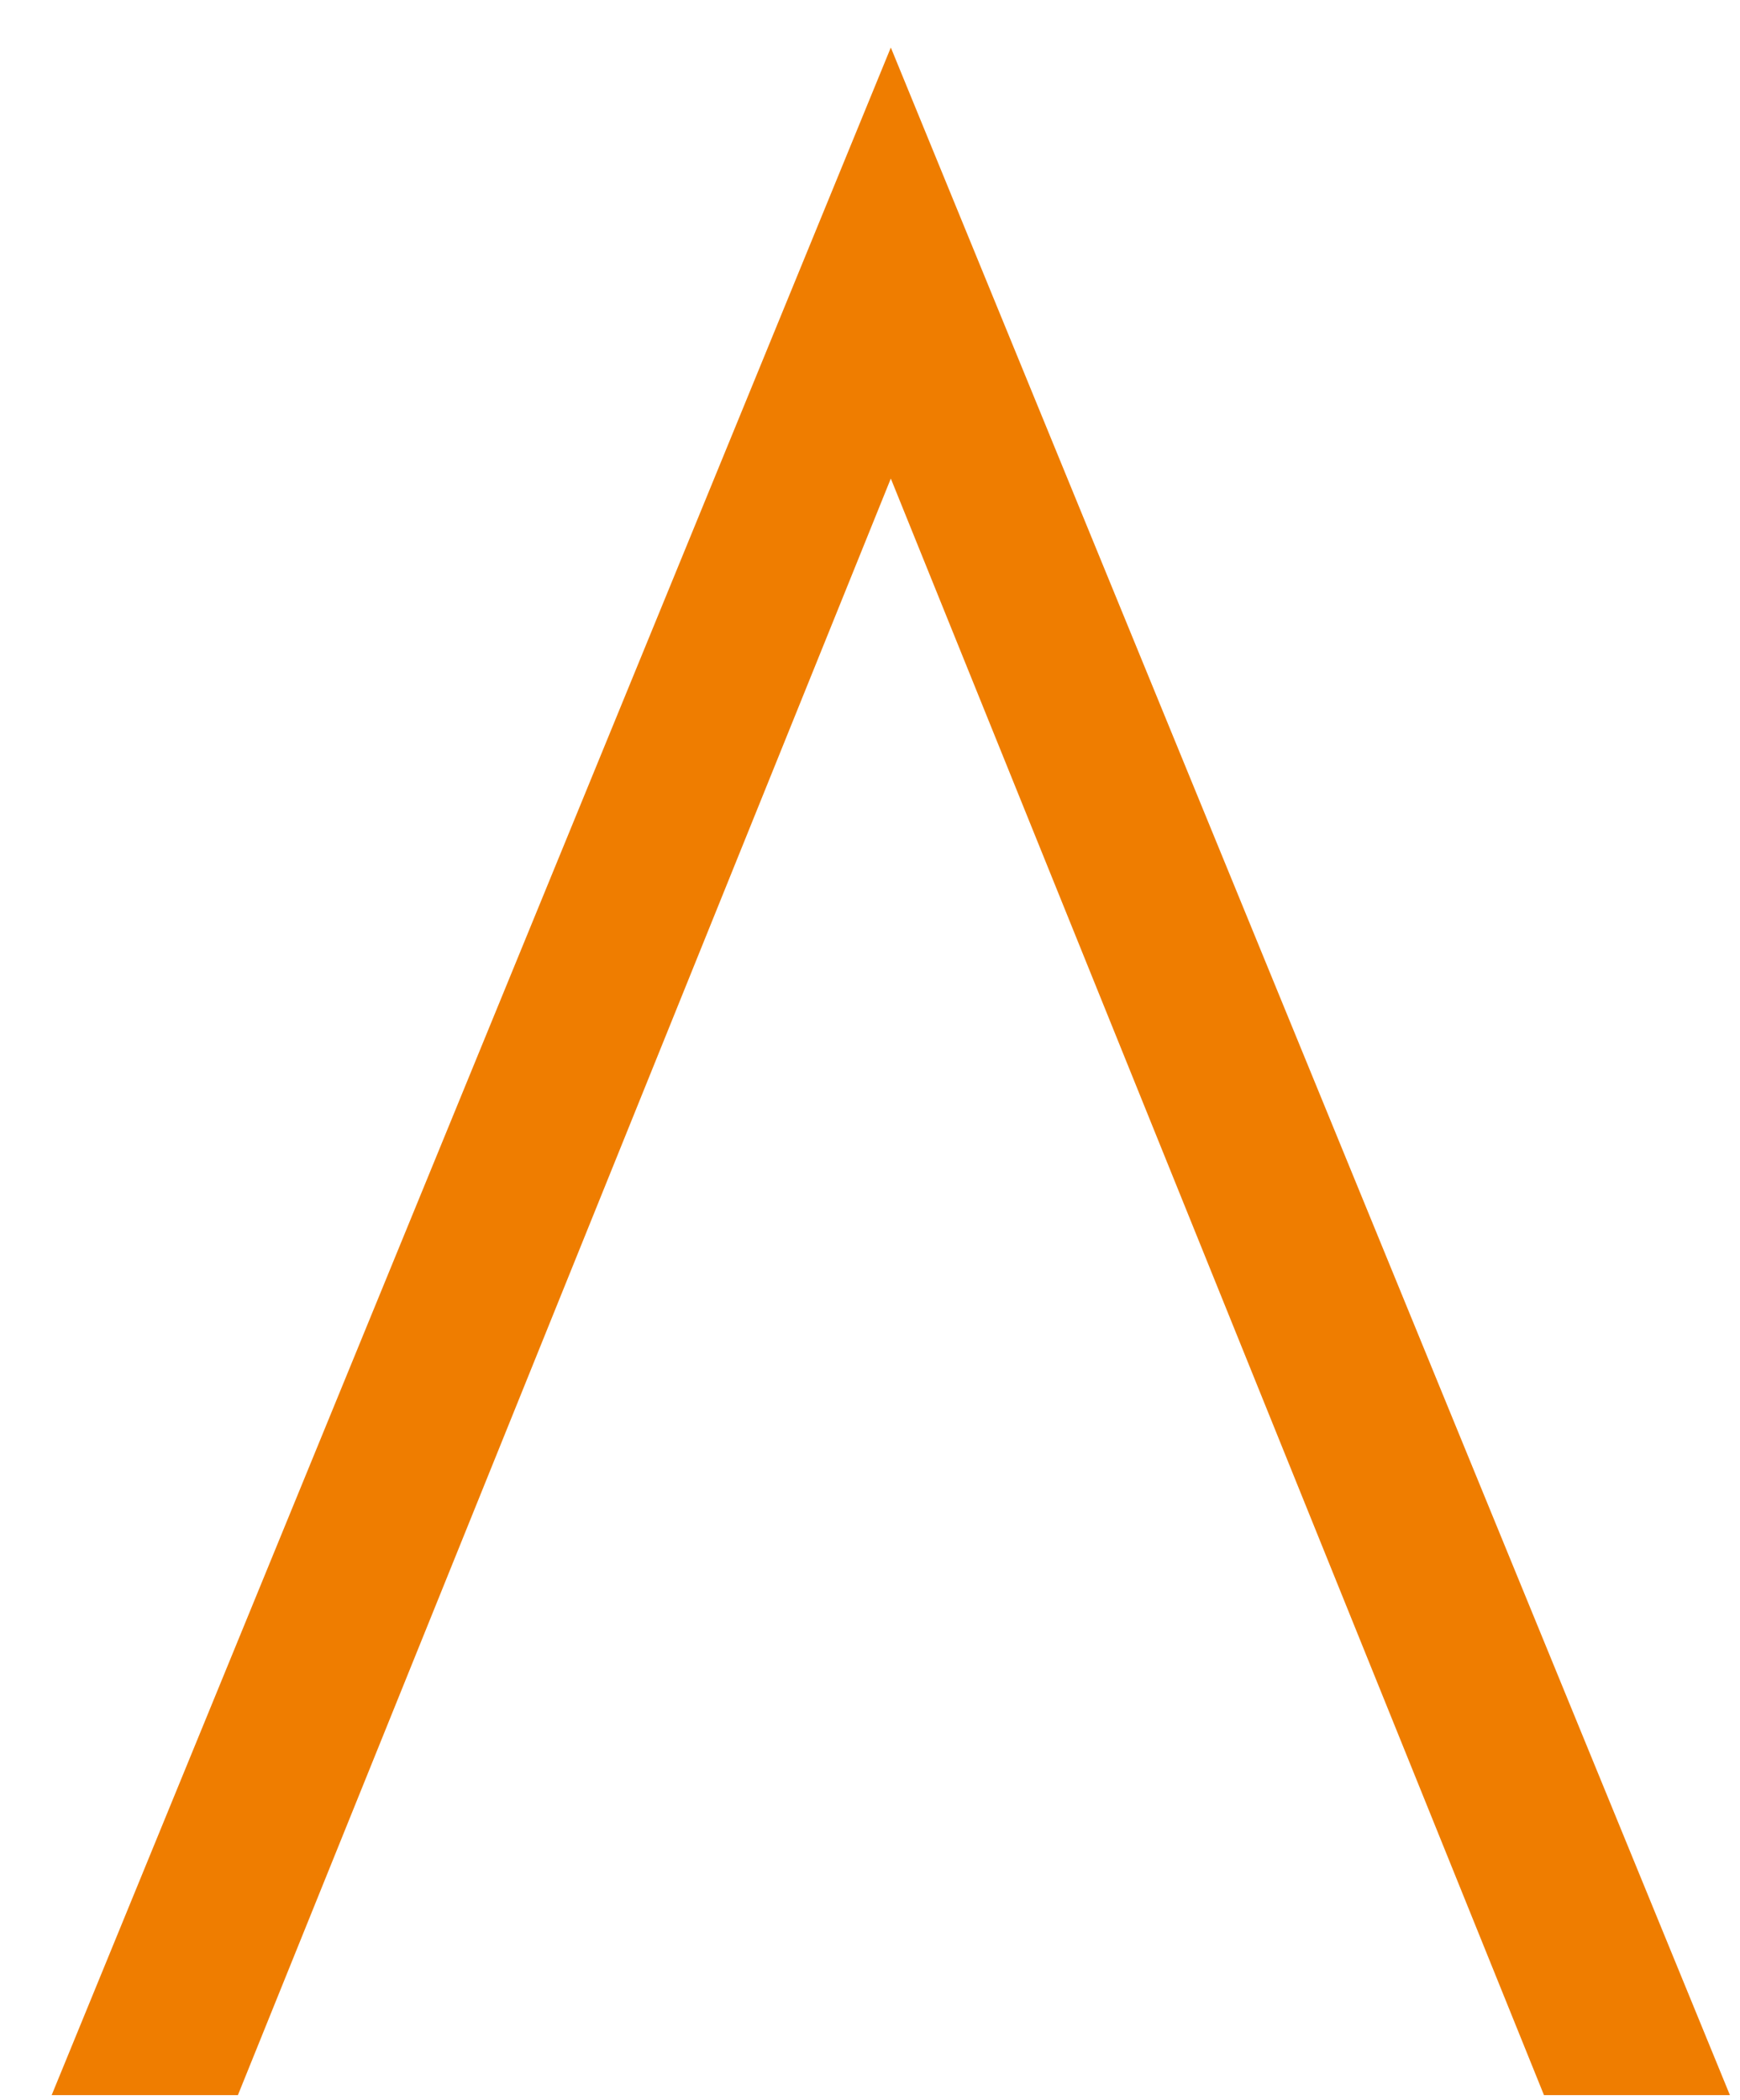 <svg width="29" height="35" viewBox="0 0 29 35" fill="none" xmlns="http://www.w3.org/2000/svg">
<path d="M0.861 34.916L14.847 0.792L28.832 34.916H25.733L14.847 7.975L3.965 34.916H0.861Z" fill="#EF7D00"/>
</svg>
